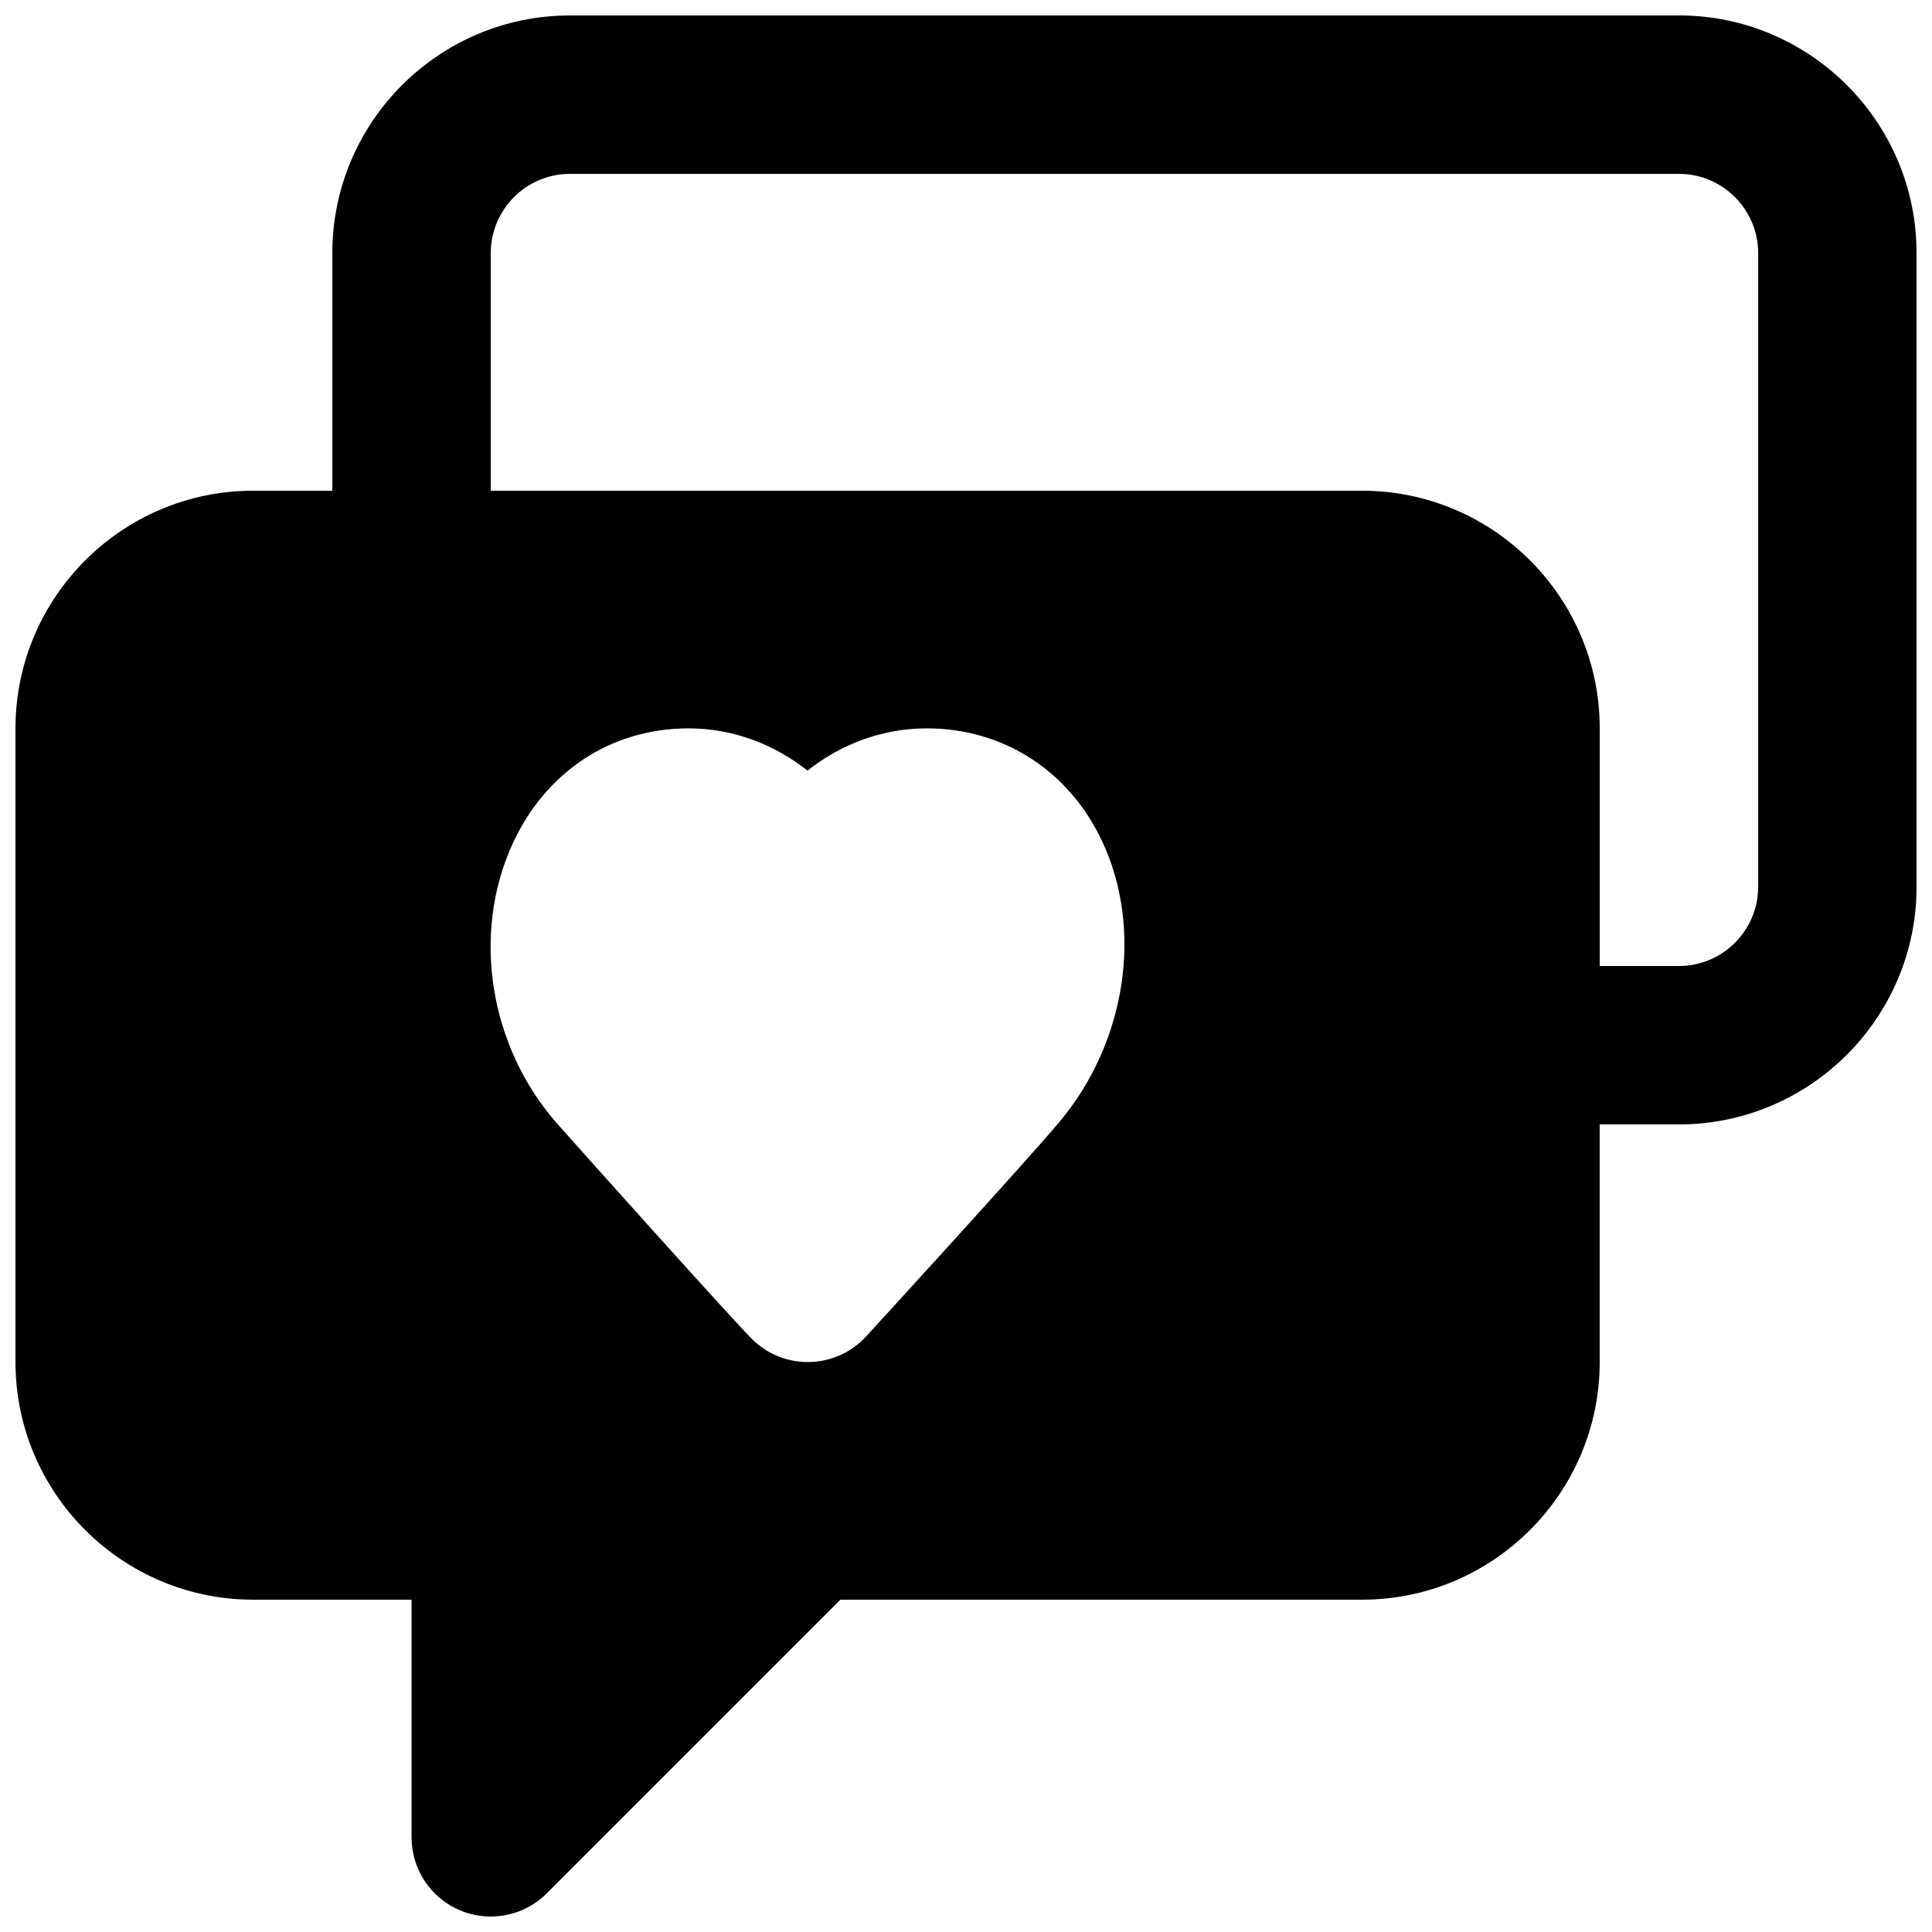 <?xml version="1.0" encoding="UTF-8"?>
<!-- Uploaded to: ICON Repo, www.svgrepo.com, Generator: ICON Repo Mixer Tools -->
<svg width="800px" height="800px" version="1.1" viewBox="144 144 512 512" xmlns="http://www.w3.org/2000/svg">
 <defs>
  <clipPath id="a">
   <path d="m148.09 148.09h503.81v503.81h-503.81z"/>
  </clipPath>
 </defs>
 <g clip-path="url(#a)">
  <path d="m609.93 379.01c0 11.566-9.402 20.992-20.992 20.992h-20.992v-62.977c0-34.723-28.254-62.977-62.977-62.977h-230.91v-62.977c0-11.566 9.402-20.992 20.992-20.992h293.89c11.59 0 20.992 9.426 20.992 20.992zm-185.19 62.344c-8.902 10.602-50.801 56.387-51.223 56.828-4.133 4.492-9.801 6.777-15.449 6.777-5.078 0-10.16-1.824-14.211-5.539-3.863-3.57-47.504-52.293-52.27-57.73-17.887-20.34-22.629-50.023-11.859-73.828 8.75-19.312 26.195-30.836 46.707-30.836 11.566 0 22.48 4.031 31.57 11.188 9.09-7.156 20.004-11.188 31.574-11.188 20.383 0 37.805 11.25 46.578 30.082 10.855 23.301 6.277 53.148-11.418 74.246zm164.2-293.26h-293.89c-34.723 0-62.977 28.254-62.977 62.977v62.977h-20.992c-34.723 0-62.977 28.254-62.977 62.977v167.93c0 34.723 28.254 62.977 62.977 62.977h41.984v62.977c0 8.48 5.098 16.145 12.949 19.398 2.606 1.07 5.332 1.594 8.043 1.594 5.457 0 10.832-2.141 14.84-6.148l77.816-77.82h138.25c34.723 0 62.977-28.254 62.977-62.977v-62.973h20.992c34.723 0 62.977-28.258 62.977-62.977v-167.94c0-34.723-28.254-62.977-62.977-62.977z" fill-rule="evenodd"/>
 </g>
</svg>